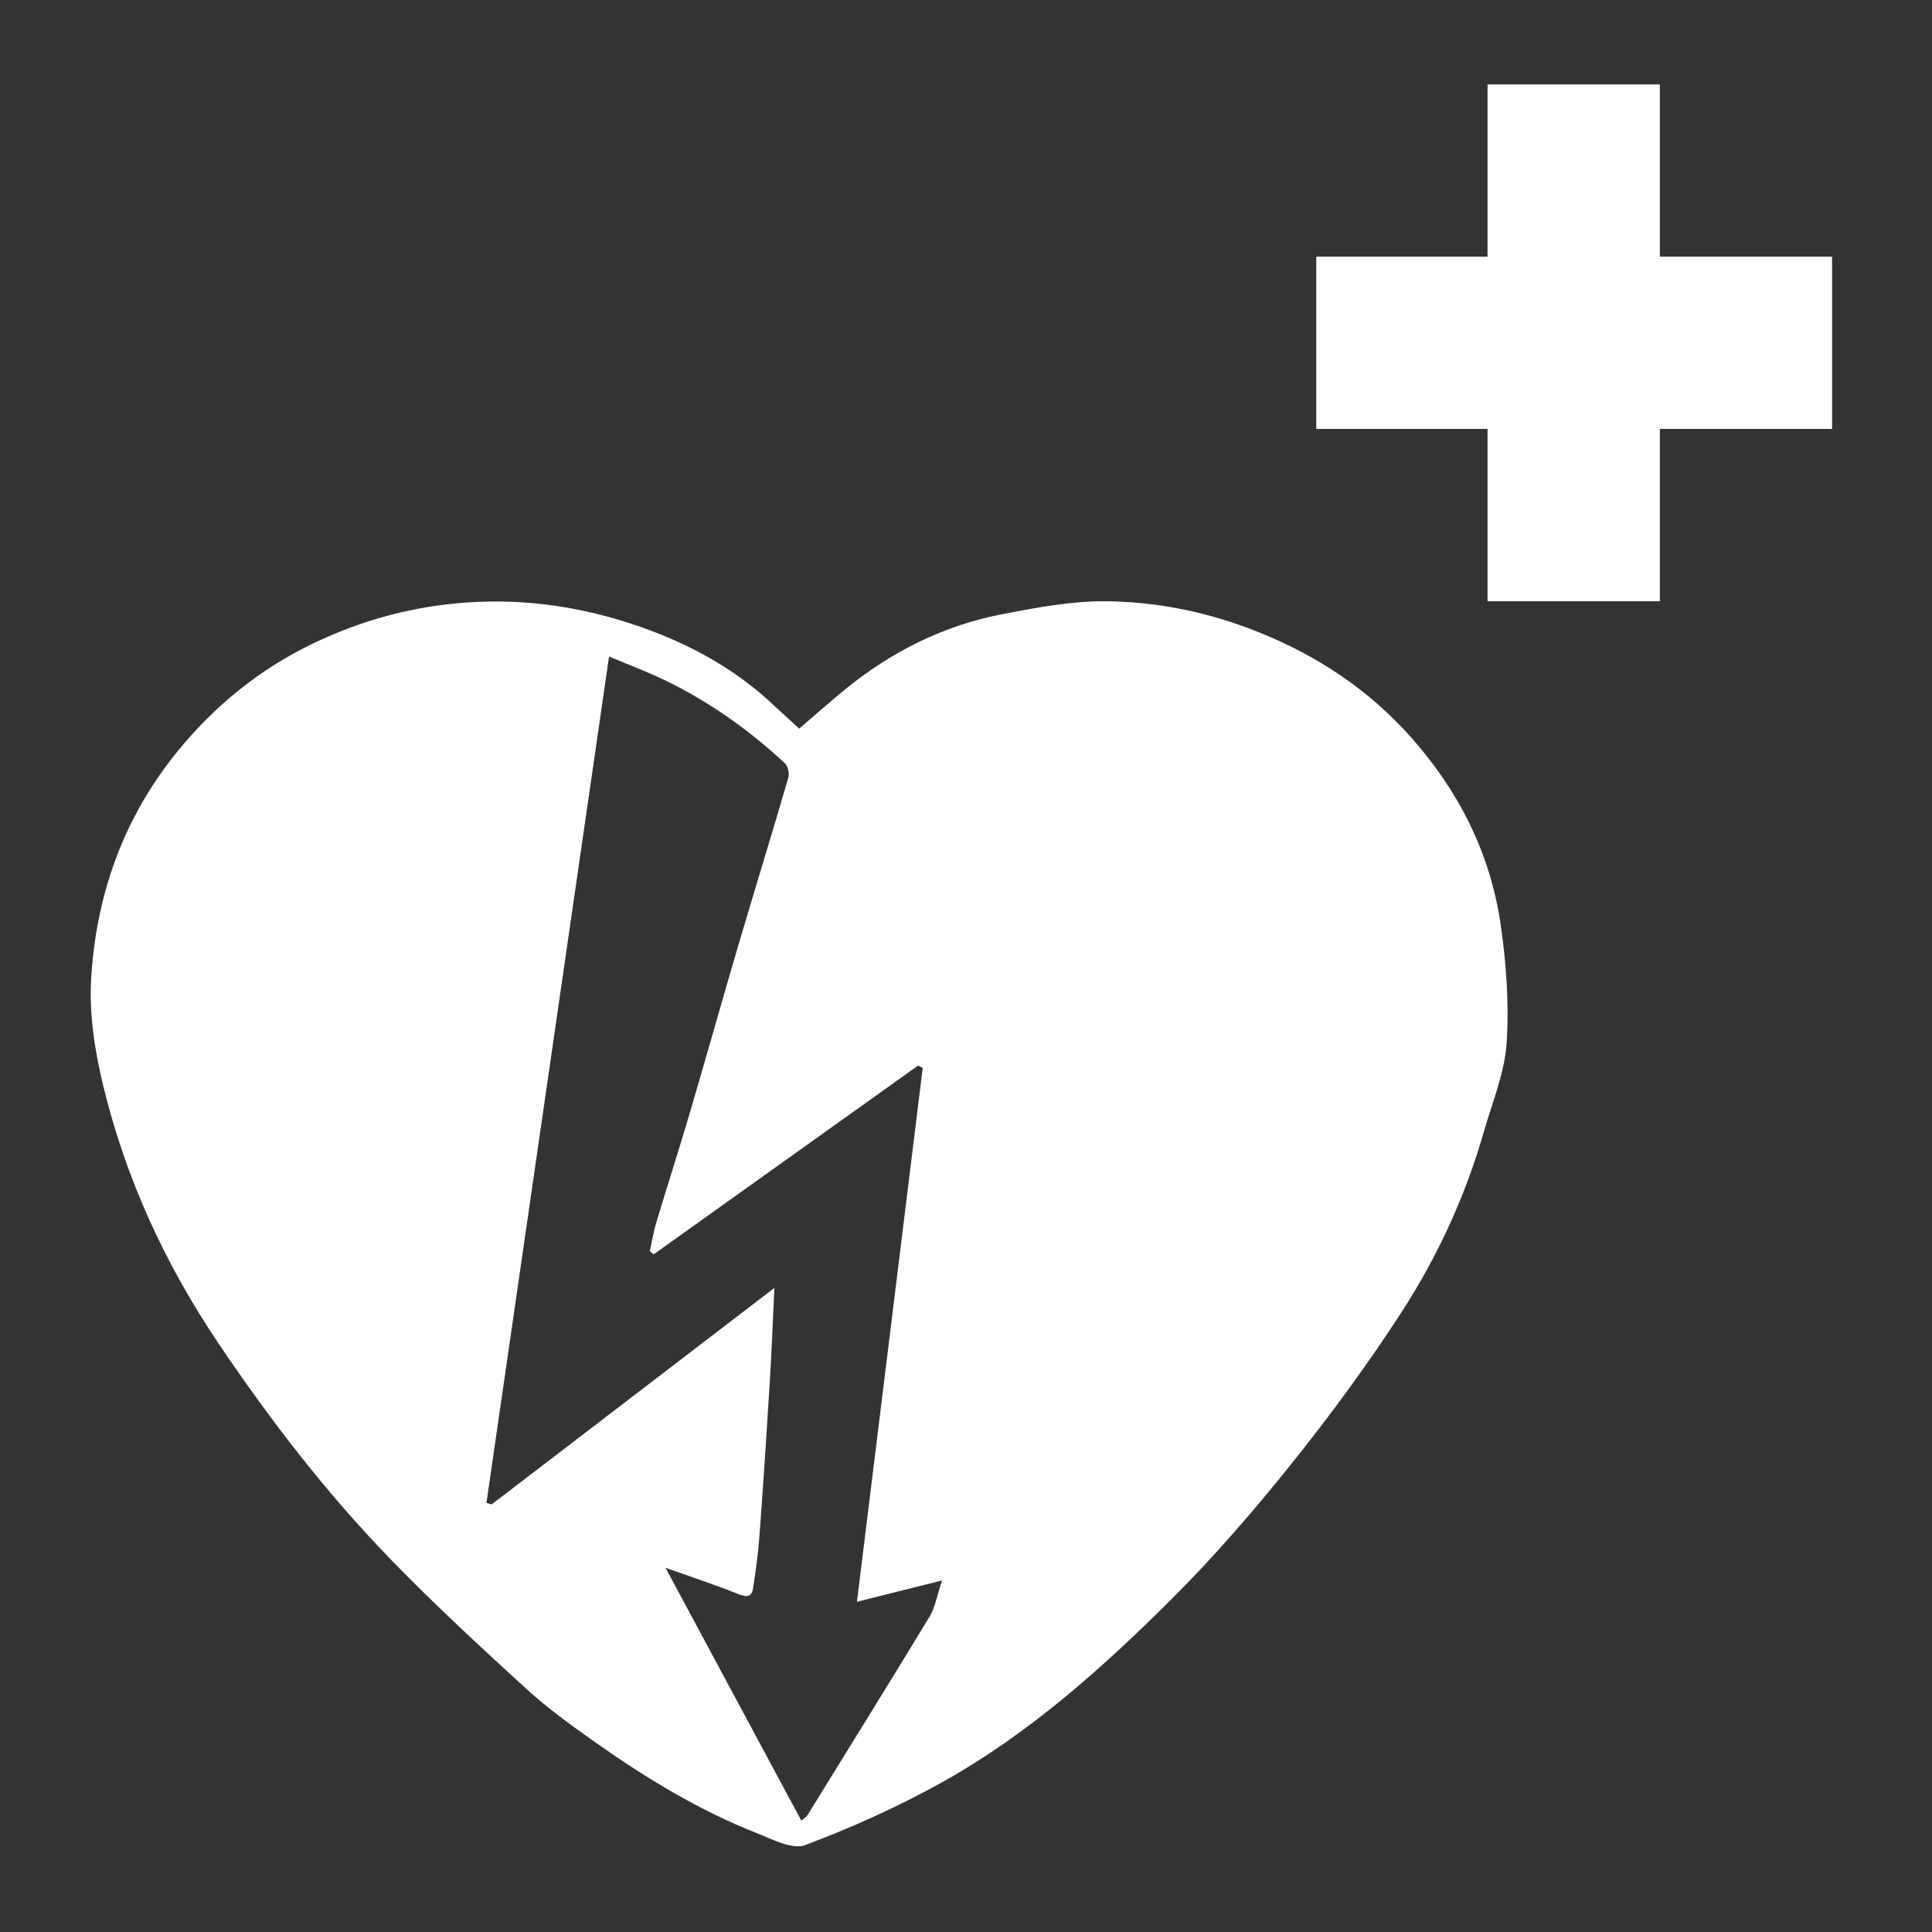 <?xml version="1.0" encoding="utf-8"?>
<!-- Generator: Adobe Illustrator 27.7.0, SVG Export Plug-In . SVG Version: 6.00 Build 0)  -->
<!DOCTYPE svg PUBLIC "-//W3C//DTD SVG 1.1//EN" "http://www.w3.org/Graphics/SVG/1.1/DTD/svg11.dtd">
<svg version="1.1" id="Layer_1" xmlns:x="http://ns.adobe.com/Extensibility/1.0/" xmlns:i="http://ns.adobe.com/AdobeIllustrator/10.0/" xmlns:graph="http://ns.adobe.com/Graphs/1.0/"
	 xmlns="http://www.w3.org/2000/svg" xmlns:xlink="http://www.w3.org/1999/xlink" x="0px" y="0px" viewBox="0 0 283.46 283.46"
	 style="enable-background:new 0 0 283.46 283.46;" xml:space="preserve">
<rect x="0" y="0" width="283.46" height="283.46" fill="#333333" stroke="none"/>
<style type="text/css">
	.st0{fill:#FFFFFF;}
	.st1{fill-rule:evenodd;clip-rule:evenodd;fill:#FFFFFF;}
</style>
<path class="st0" d="M117.26,106.9c2.1-1.8,4.3-3.75,6.56-5.61c6.89-5.66,14.67-9.56,23.42-11.22c5.04-0.96,10.2-1.93,15.29-1.85
	c7.51,0.11,14.84,1.63,21.96,4.46c8.71,3.47,16.23,8.44,22.44,15.39c7.03,7.87,11.7,17.03,13.23,27.49
	c0.84,5.76,1.27,11.69,0.89,17.48c-0.29,4.37-2.09,8.64-3.32,12.93c-2.7,9.46-6.79,18.36-12.11,26.57
	c-4.97,7.67-10.41,15.07-16.13,22.21c-5.51,6.88-11.31,13.59-17.55,19.82c-10.22,10.19-21.02,19.84-33.72,26.92
	c-6.42,3.58-13.2,6.63-20.09,9.22c-1.89,0.71-4.81-0.85-7.11-1.76c-8.46-3.34-16.19-8.04-23.59-13.26
	c-3.52-2.48-7.05-5.03-10.22-7.92c-6.72-6.13-13.41-12.32-19.75-18.84c-9.45-9.72-17.71-20.42-25.3-31.67
	c-7.9-11.71-13.7-24.26-17.02-37.99c-1.29-5.32-2.1-10.69-1.74-16.12c0.86-12.85,5.22-24.32,13.74-34.22
	c5.63-6.54,12.25-11.57,20.03-15.1c6.67-3.03,13.59-4.86,21.02-5.41c8.93-0.66,17.43,0.64,25.74,3.54
	c7.34,2.56,14.09,6.26,19.78,11.69C114.83,104.69,115.96,105.7,117.26,106.9z M89.36,96.32c-6.07,41.89-12.03,83.04-17.99,124.19
	c0.26,0.07,0.52,0.14,0.77,0.21c13.69-10.49,27.39-20.97,41.48-31.76c-0.24,5.06-0.41,9.44-0.68,13.81
	c-0.46,7.5-0.95,15.01-1.51,22.5c-0.19,2.61-0.54,5.2-0.95,7.79c-0.19,1.22-0.9,1.33-2.11,0.84c-3.34-1.35-6.77-2.47-10.73-3.88
	c6.82,12.71,13.34,24.84,19.93,37.1c0.55-0.49,0.78-0.61,0.9-0.8c5.99-9.71,12.02-19.4,17.93-29.16c0.81-1.33,1.05-3,1.82-5.28
	c-4.49,1.13-8.2,2.06-12.49,3.13c3.26-26.45,6.45-52.39,9.65-78.33c-0.23-0.11-0.45-0.23-0.68-0.34
	c-12.93,9.23-25.86,18.46-38.79,27.69c-0.19-0.15-0.38-0.3-0.57-0.46c0.32-1.44,0.55-2.9,0.98-4.31c1.61-5.36,3.33-10.68,4.91-16.05
	c2.41-8.19,4.71-16.41,7.12-24.6c2.41-8.17,4.93-16.32,7.31-24.5c0.18-0.62-0.06-1.71-0.51-2.13c-5.27-4.9-11.09-9.03-17.58-12.17
	C94.97,98.56,92.25,97.54,89.36,96.32z"/>
<polyline class="st1" points="218.25,12.39 243.53,12.39 243.53,37.66 268.8,37.66 268.8,62.93 243.53,62.93 243.53,88.21 
	218.25,88.21 218.25,62.93 193.12,62.93 193.12,37.66 218.25,37.66 218.25,12.39 "/>
</svg>
